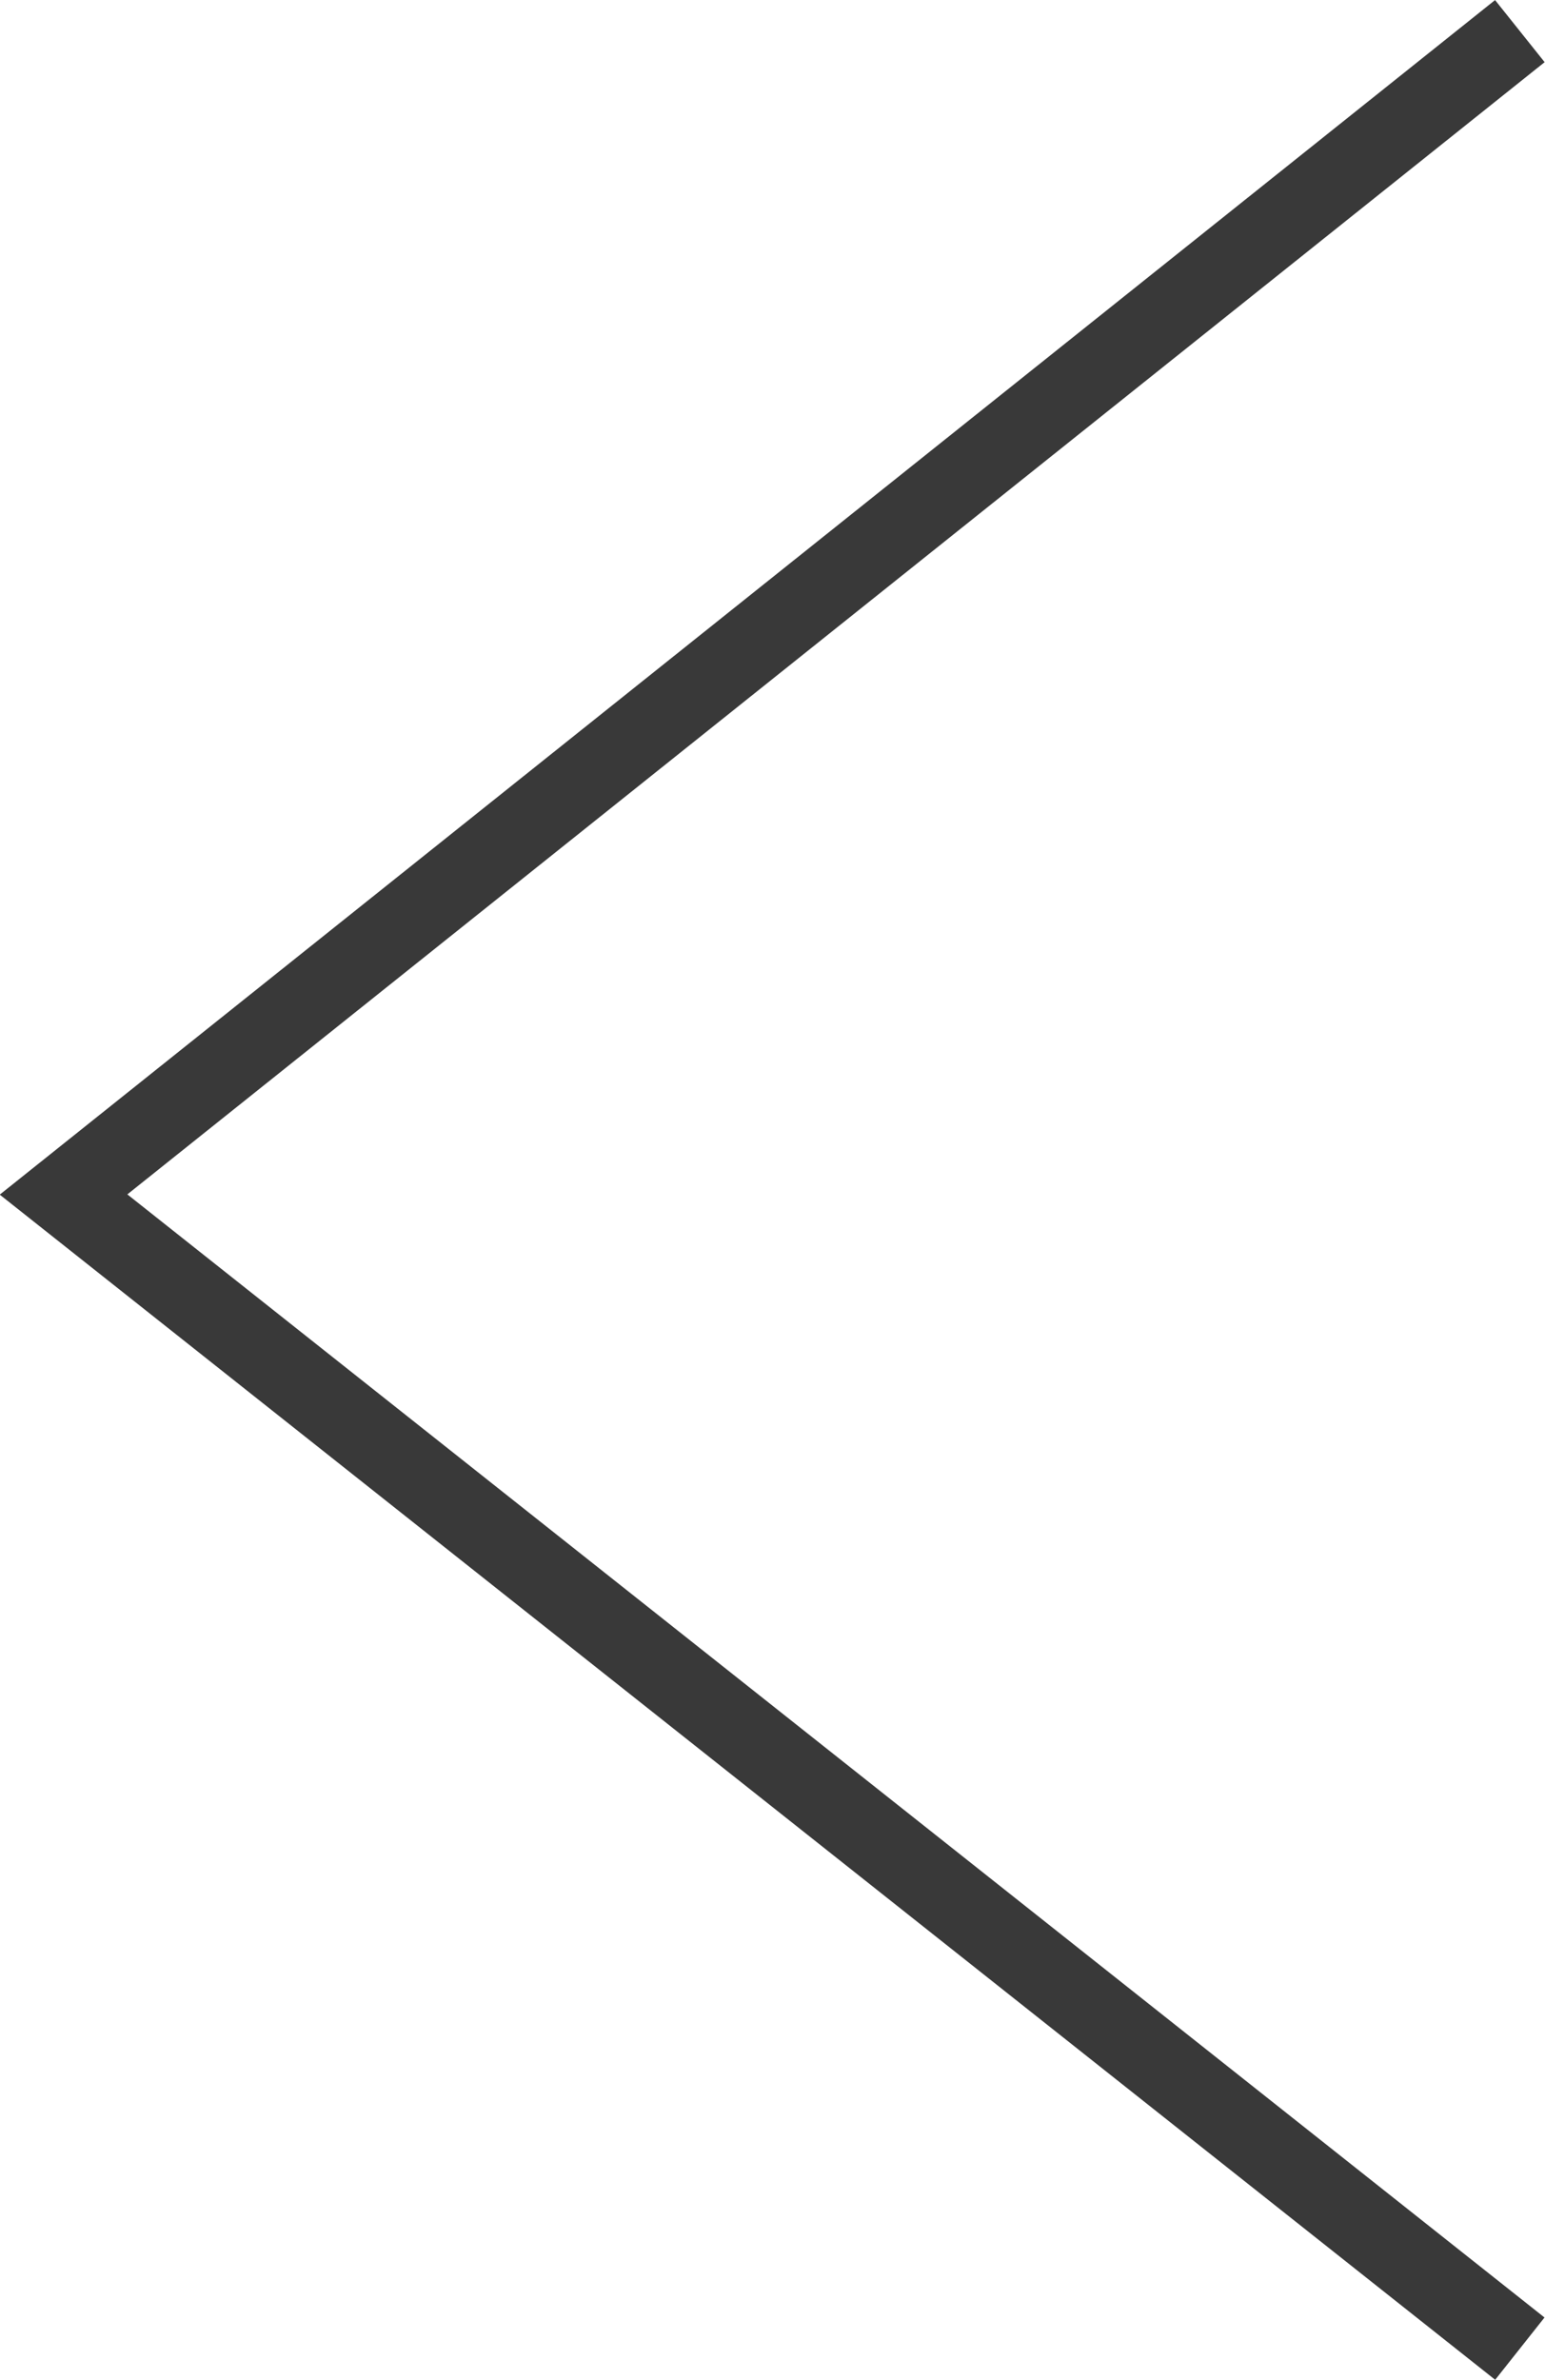 <?xml version="1.0" encoding="UTF-8"?>
<svg id="Layer_1" data-name="Layer 1" xmlns="http://www.w3.org/2000/svg" viewBox="0 0 23.34 35.94">
  <defs>
    <style>
      .cls-1 {
        fill: none;
        stroke: #393939;
        stroke-width: 1.2px;
      }
    </style>
  </defs>
  <g id="Component_34_147" data-name="Component 34 147">
    <path id="Path_14" data-name="Path 14" class="cls-1" d="M22.96,35.47L.96,18.04,22.96.47"/>
  </g>
</svg>